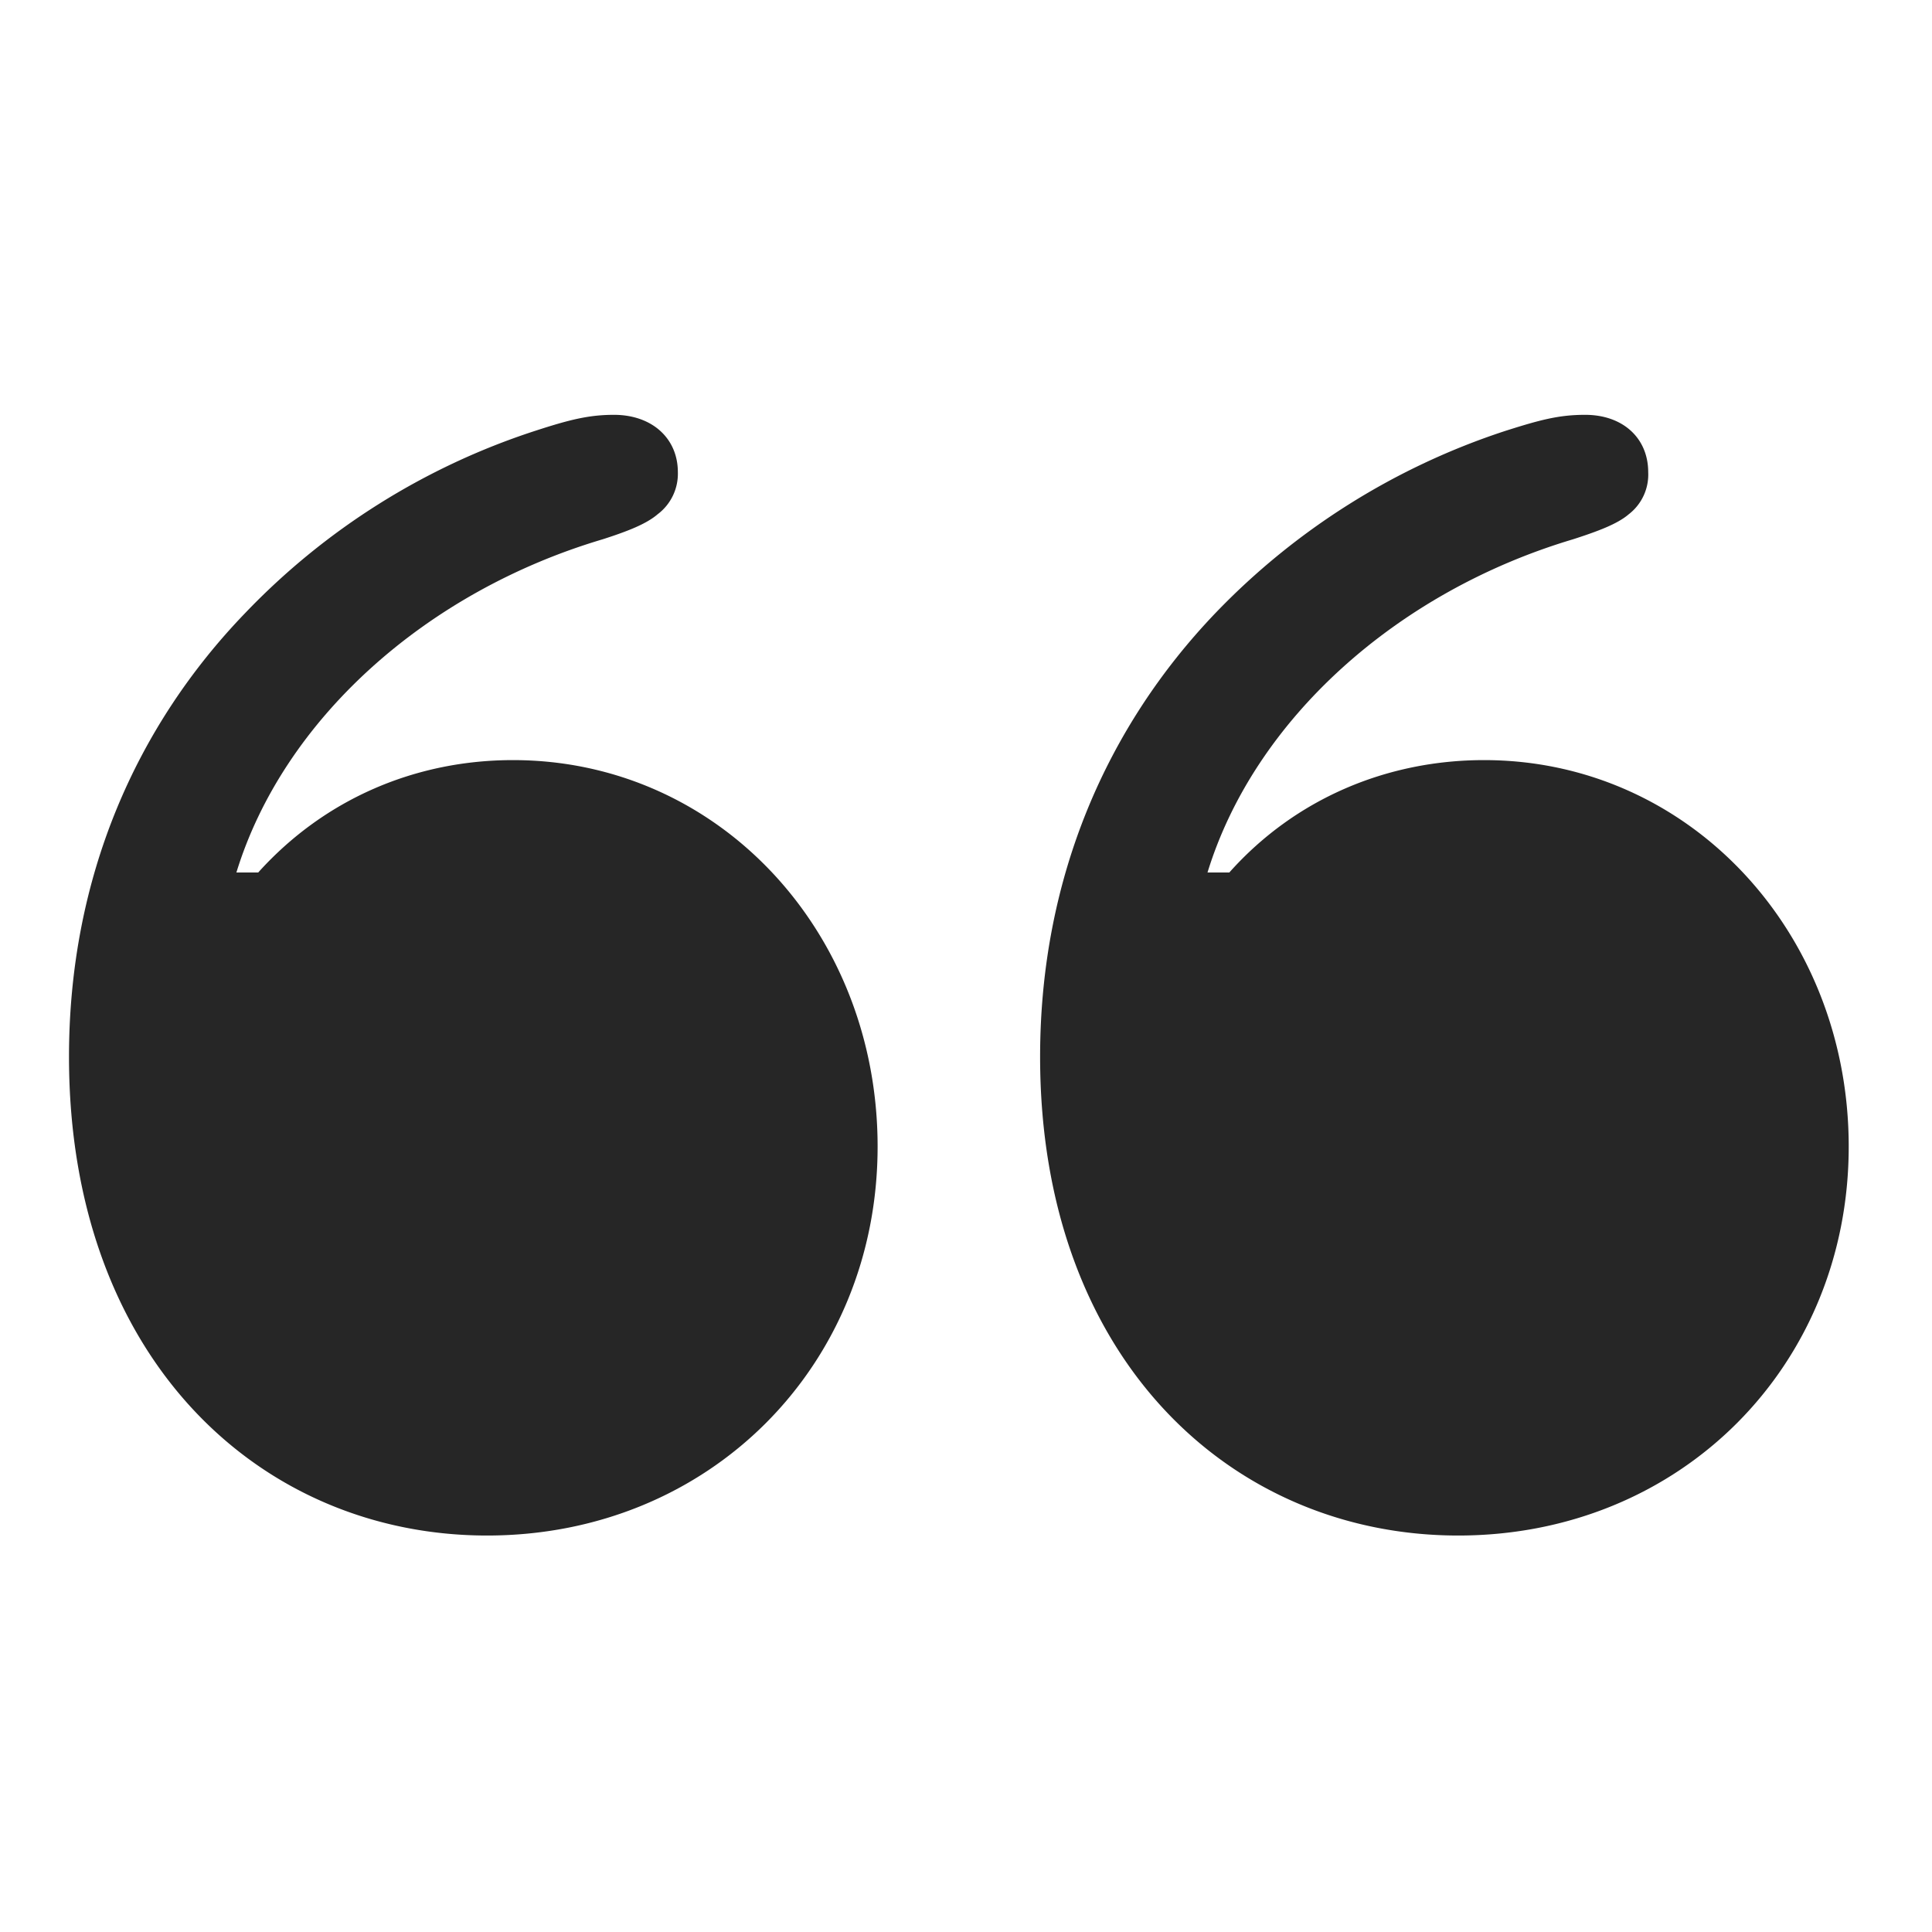 <svg xmlns="http://www.w3.org/2000/svg" width="28" height="28" fill="none" viewBox="0 0 28 28"><g clip-path="url(#clip0_201_82410)"><path fill="#000" fill-opacity=".85" d="M12.719 16.617c0-3.117-2.309-5.601-5.285-5.601-1.395 0-2.72.55-3.692 1.629h-.316c.68-2.215 2.742-4.067 5.308-4.829.364-.117.633-.222.797-.363a.734.734 0 0 0 .293-.61c0-.491-.375-.831-.926-.831-.363 0-.644.07-1.148.234a10.163 10.163 0 0 0-4.195 2.637C1.973 10.523 1 12.715 1 15.316c0 4.395 2.79 6.938 6.059 6.938 3.222 0 5.66-2.461 5.66-5.637Zm14.074 0c0-3.117-2.32-5.601-5.285-5.601-1.395 0-2.73.55-3.692 1.629H17.5c.68-2.215 2.742-4.067 5.297-4.829.363-.117.644-.222.808-.363a.725.725 0 0 0 .282-.61c0-.491-.364-.831-.914-.831-.375 0-.645.07-1.16.234a10.24 10.24 0 0 0-4.196 2.637c-1.57 1.64-2.543 3.832-2.543 6.433 0 4.395 2.79 6.938 6.059 6.938 3.223 0 5.66-2.461 5.66-5.637Z"/></g><defs><clipPath id="clip0_201_82410"><path fill="#fff" d="M1 6h25.793v16.254H1z"/></clipPath></defs></svg>